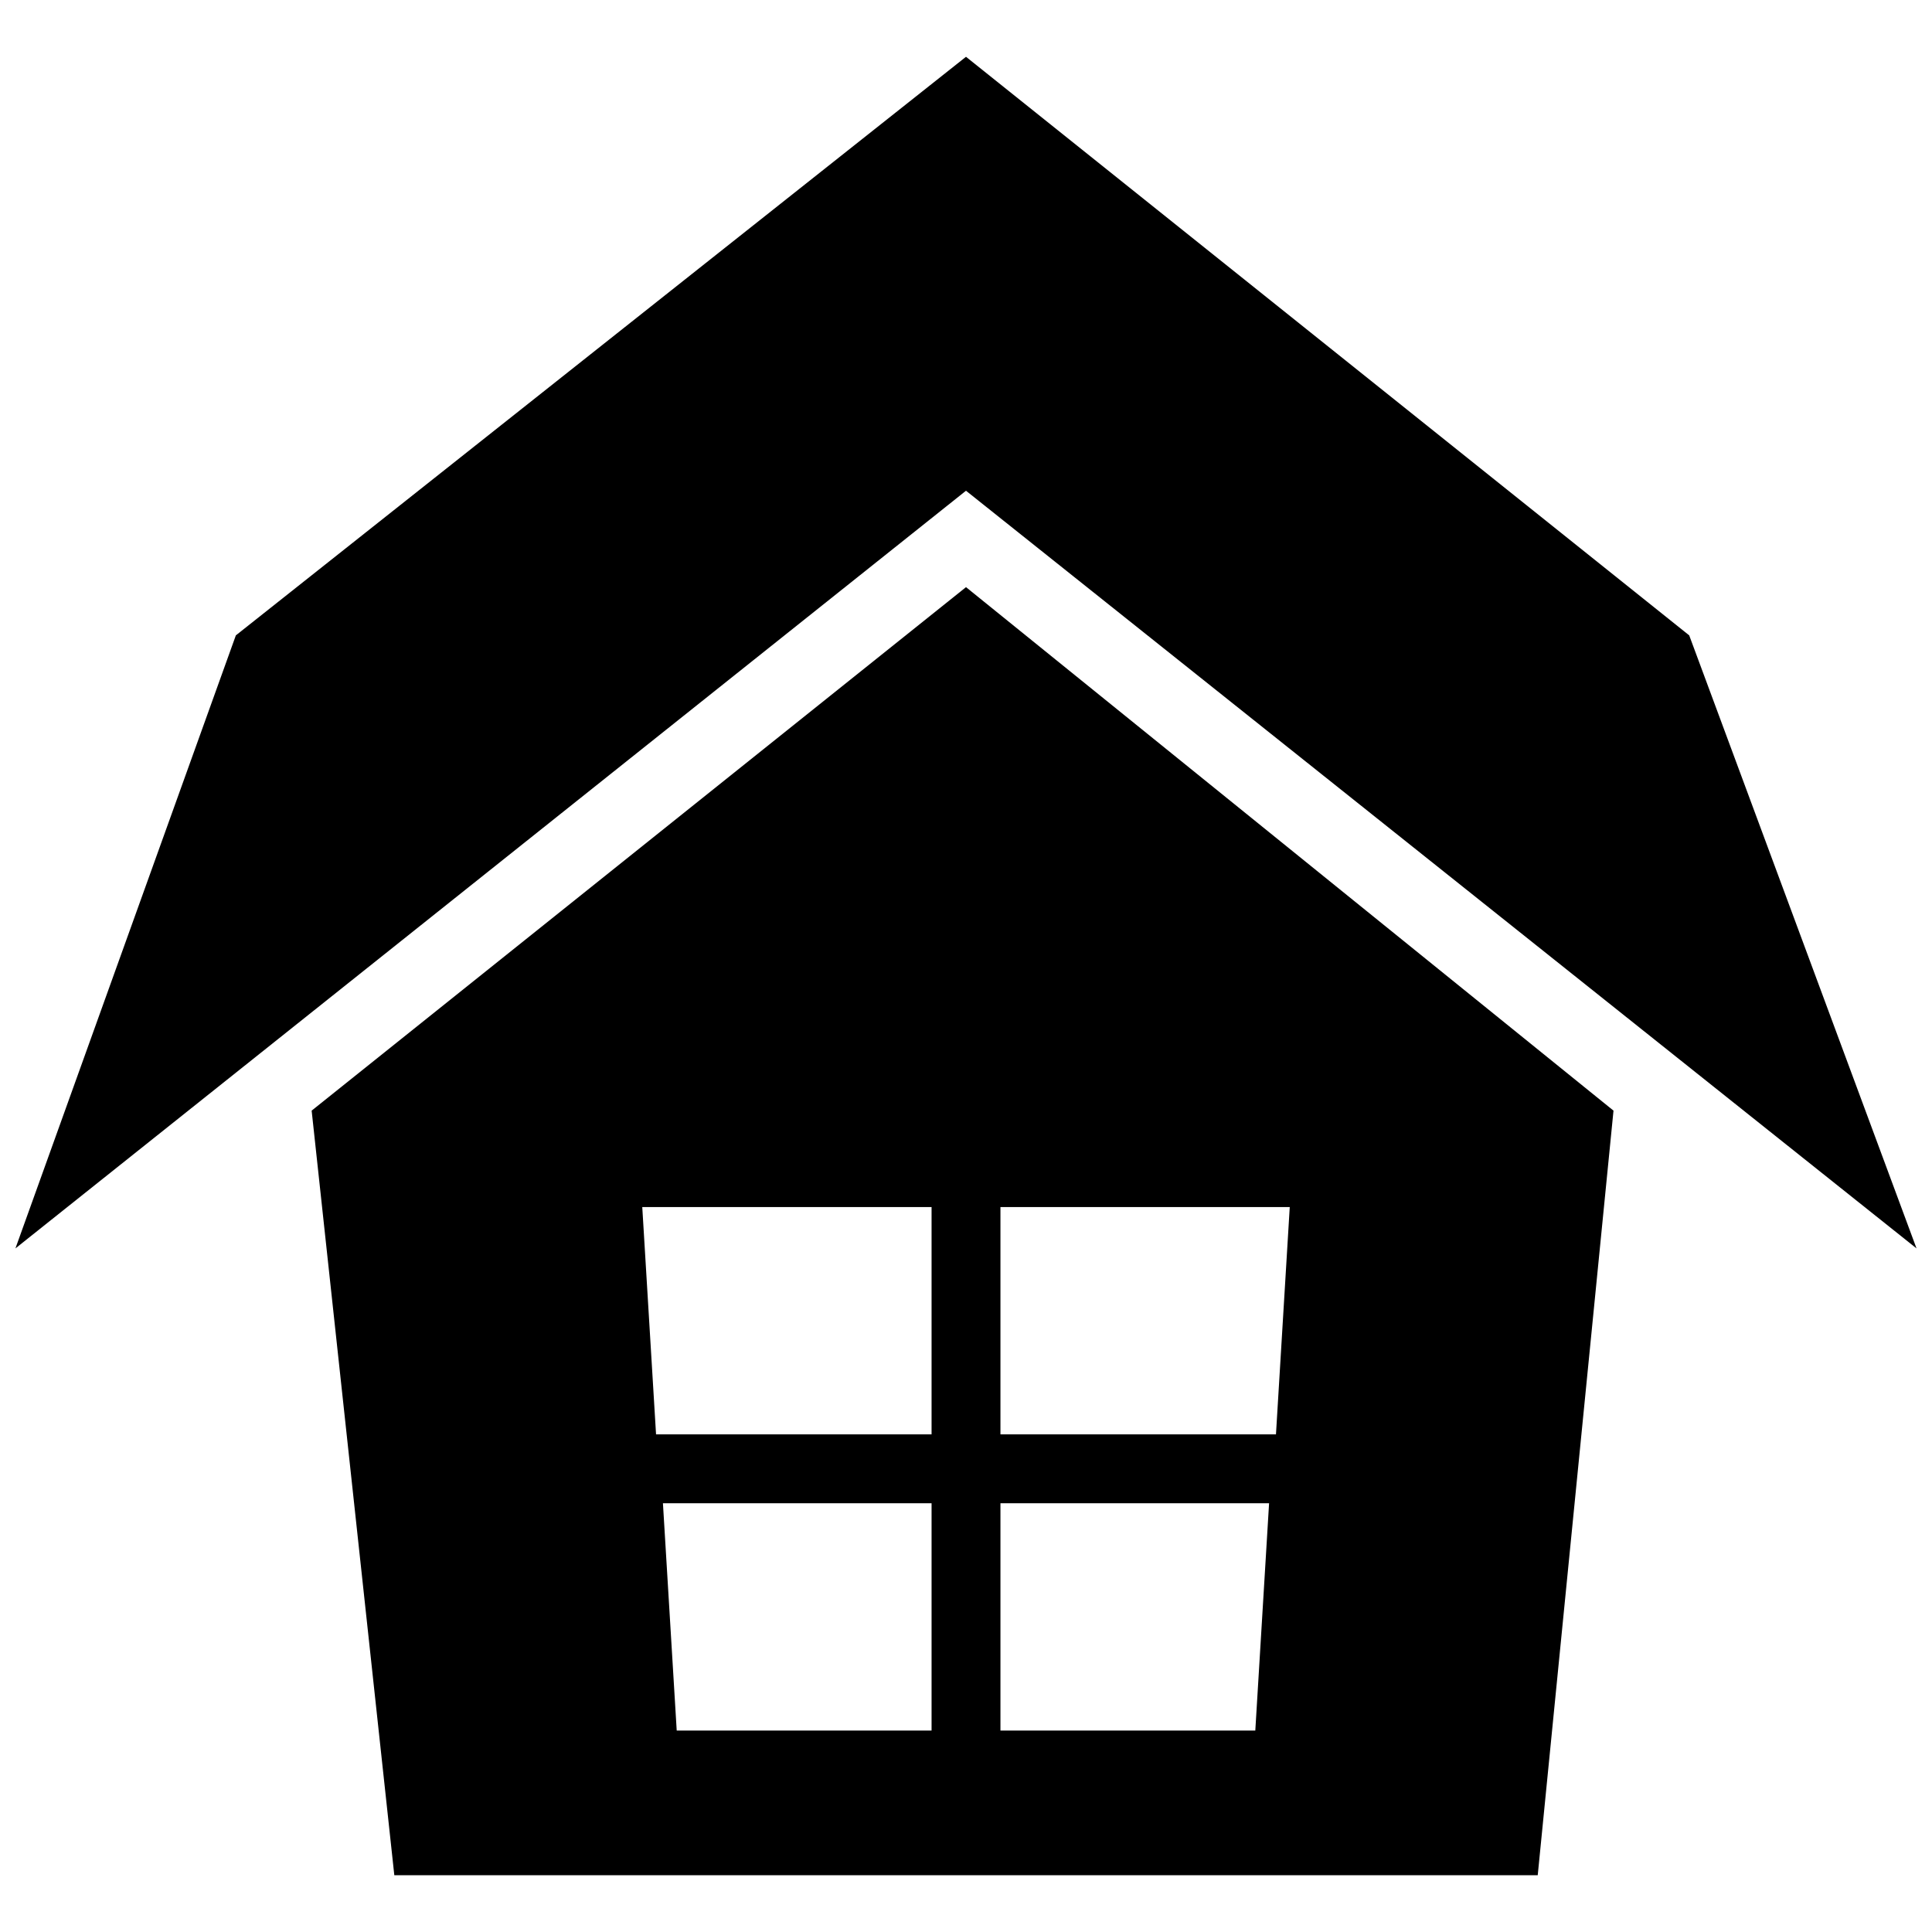 <?xml version="1.0" encoding="UTF-8"?>
<!-- Uploaded to: SVG Repo, www.svgrepo.com, Generator: SVG Repo Mixer Tools -->
<svg width="800px" height="800px" version="1.1" viewBox="144 144 512 512" xmlns="http://www.w3.org/2000/svg">
 <defs>
  <clipPath id="a">
   <path d="m148.09 159h503.81v316h-503.81z"/>
  </clipPath>
 </defs>
 <g clip-path="url(#a)">
  <path d="m400 159.05 191.66 153.33 60.238 162.46-251.9-200.79-251.91 200.79 58.414-162.46z" fill-rule="evenodd"/>
 </g>
 <path d="m226.59 438.33 21.906 202.62h303.02l20.078-202.62-171.59-138.73zm87.617 25.555 3.652 60.238h73.016v-60.238zm5.477 78.492 3.652 60.238h67.539v-60.238zm89.445 60.238h67.539l3.652-60.238h-71.191zm73.016-78.492 3.652-60.238h-76.668v60.238z" fill-rule="evenodd"/>
</svg>